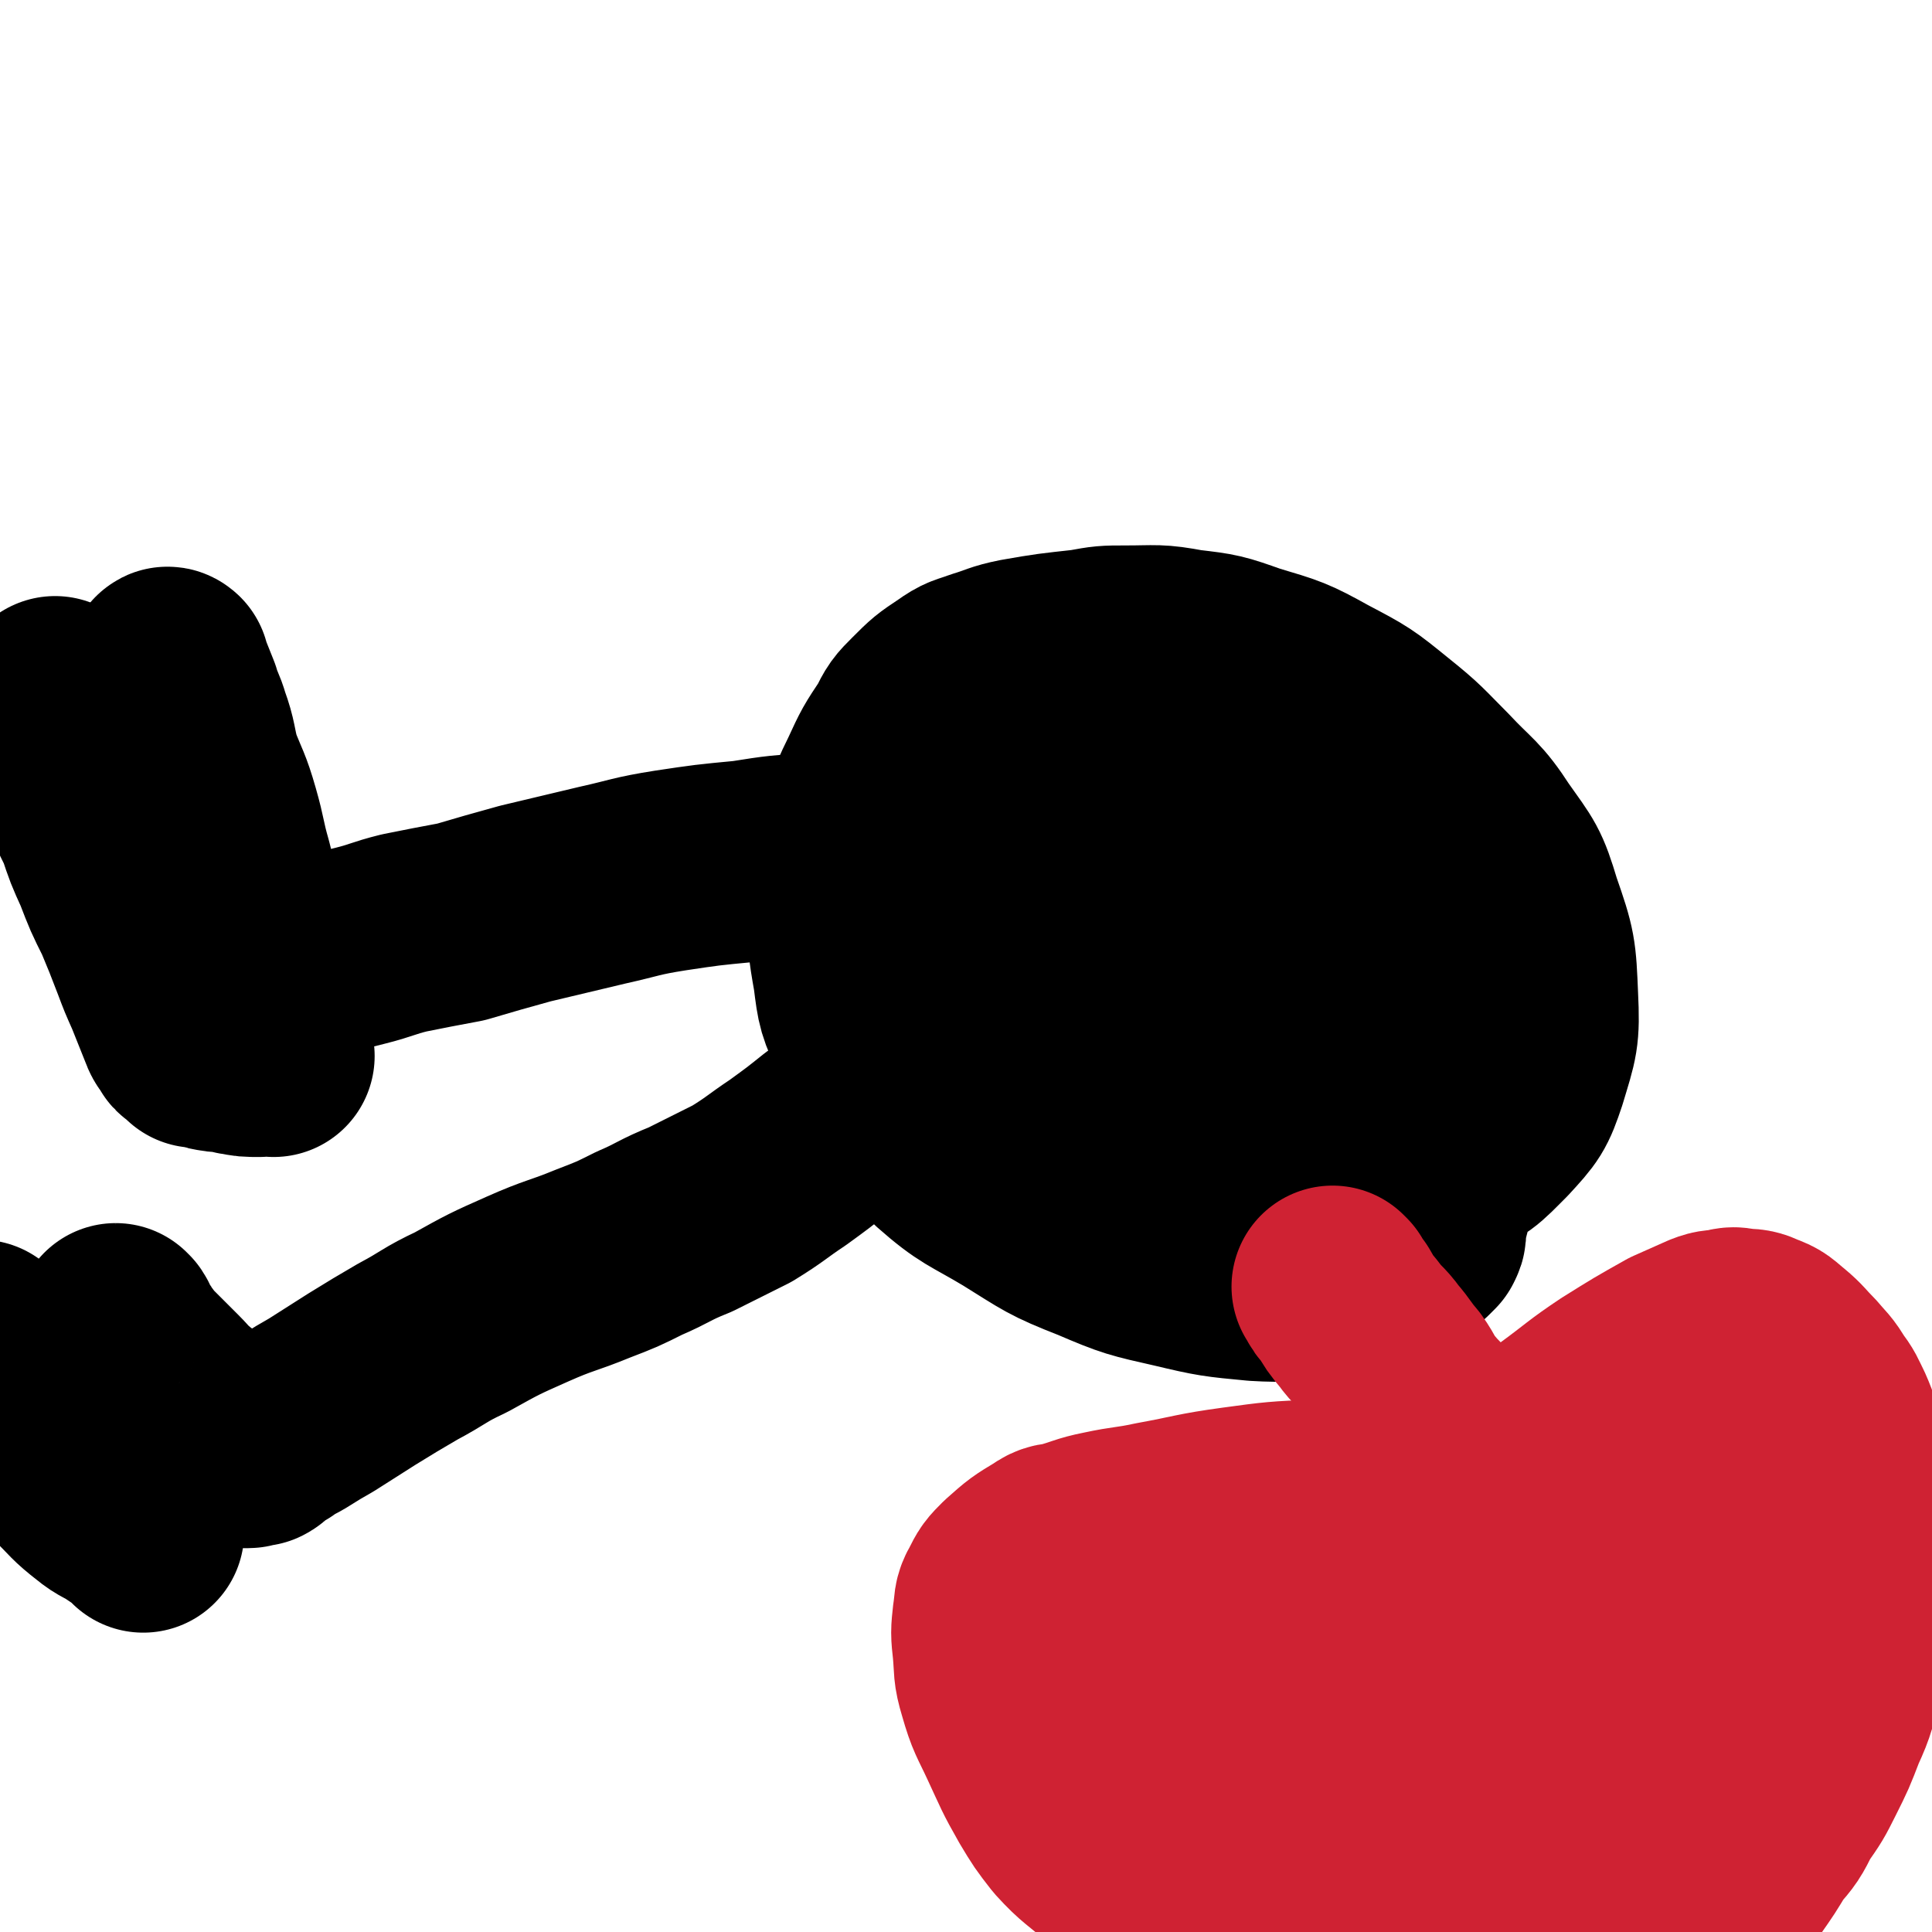 <svg viewBox='0 0 1052 1052' version='1.1' xmlns='http://www.w3.org/2000/svg' xmlns:xlink='http://www.w3.org/1999/xlink'><g fill='none' stroke='#000000' stroke-width='110' stroke-linecap='round' stroke-linejoin='round'><path d='M729,393c-1,-1 -1,-1 -1,-1 -1,-1 0,0 0,0 -26,-12 -25,-14 -52,-24 -15,-6 -16,-6 -32,-7 -20,-1 -21,-1 -40,2 -20,3 -20,2 -38,9 -17,8 -18,8 -32,20 -12,11 -10,13 -19,26 -9,10 -10,10 -17,21 -5,6 -5,6 -8,13 -6,21 -7,21 -9,43 -1,19 -1,20 4,40 4,20 3,21 13,39 13,22 13,23 31,42 18,18 20,18 41,32 19,12 19,12 40,20 20,8 20,7 41,11 15,2 16,1 31,0 7,0 7,0 13,-3 7,-3 8,-2 14,-8 8,-8 8,-9 13,-20 5,-12 4,-13 6,-27 1,-16 1,-17 0,-33 0,-14 -1,-14 -2,-28 -2,-12 -1,-12 -3,-23 -2,-11 -2,-11 -6,-21 -5,-15 -5,-15 -11,-30 -3,-9 -2,-10 -7,-17 -8,-10 -9,-9 -18,-17 -9,-9 -9,-10 -19,-18 -9,-7 -9,-7 -18,-13 -11,-8 -10,-8 -22,-15 -8,-5 -9,-5 -18,-9 -5,-4 -5,-4 -11,-7 -8,-3 -8,-4 -17,-6 -7,-2 -7,-2 -14,-3 -5,-1 -6,0 -11,0 -6,0 -6,0 -11,1 -4,0 -5,0 -8,1 -4,1 -4,2 -8,4 -3,3 -4,2 -6,5 -3,3 -3,4 -4,7 -2,3 -2,3 -3,7 -2,3 -2,3 -2,7 -1,5 0,5 0,11 0,1 0,1 0,2 0,0 0,0 0,0 '/><path d='M681,405c-1,-1 -1,-1 -1,-1 -1,-1 0,0 0,0 -3,-1 -3,-2 -6,-2 -6,-1 -7,-2 -13,-1 -16,4 -16,4 -31,11 -15,6 -16,6 -29,17 -12,9 -13,9 -21,23 -9,15 -9,16 -13,33 -5,17 -6,18 -6,36 0,19 0,21 7,39 7,20 7,21 20,37 12,15 13,16 30,24 20,10 21,8 44,11 22,4 23,5 44,2 16,-1 18,-2 32,-10 12,-7 12,-9 21,-21 9,-13 10,-13 14,-29 5,-17 4,-18 3,-35 -2,-20 -2,-21 -9,-40 -6,-18 -7,-18 -17,-36 -7,-12 -7,-12 -16,-23 -8,-10 -8,-11 -18,-19 -9,-8 -8,-9 -19,-13 -15,-8 -16,-7 -33,-12 -11,-3 -11,-4 -22,-5 -13,-1 -14,-3 -26,0 -15,5 -17,5 -28,16 -11,12 -12,14 -17,29 -7,21 -7,22 -6,44 0,26 0,27 7,52 7,25 6,27 20,49 14,22 15,23 36,39 23,17 25,17 51,28 22,10 23,10 46,14 13,2 14,1 28,-1 7,-2 8,-2 14,-7 10,-12 12,-13 18,-28 7,-22 7,-23 8,-46 1,-24 1,-25 -4,-48 -4,-21 -5,-22 -15,-41 -8,-17 -9,-17 -21,-31 -11,-13 -11,-13 -24,-23 -12,-9 -12,-9 -26,-15 -16,-5 -16,-5 -33,-7 -15,-1 -15,0 -30,2 -10,1 -11,0 -18,6 -11,9 -13,10 -19,23 -9,19 -9,20 -10,42 -2,23 0,24 5,47 5,23 4,25 16,44 16,26 16,28 39,48 19,16 22,14 45,23 16,6 17,5 35,7 9,1 10,2 19,-1 9,-3 11,-3 16,-11 8,-11 8,-13 10,-27 3,-20 3,-21 1,-42 -2,-23 -3,-23 -9,-45 -6,-20 -6,-21 -15,-39 -8,-15 -8,-16 -19,-28 -10,-12 -10,-13 -22,-22 -13,-8 -14,-8 -29,-12 -19,-5 -19,-6 -38,-7 -16,-1 -17,-2 -32,2 -15,4 -16,4 -28,14 -13,11 -15,12 -21,27 -8,19 -7,20 -7,40 0,22 1,23 8,43 8,23 7,25 23,44 16,20 18,21 40,34 22,13 23,13 48,17 22,4 23,3 46,0 14,-1 16,1 27,-6 17,-12 19,-14 30,-32 9,-14 8,-16 9,-33 1,-22 2,-24 -4,-45 -7,-23 -8,-24 -22,-44 -12,-19 -13,-20 -30,-34 -15,-12 -16,-13 -34,-19 -17,-6 -18,-6 -36,-5 -16,1 -17,3 -31,9 -14,7 -15,7 -25,17 -9,10 -10,11 -14,24 -4,13 -4,14 -2,27 3,18 3,19 12,34 10,18 11,20 27,33 17,14 19,13 40,22 20,8 20,9 41,12 19,2 20,1 39,-2 9,-2 9,-3 18,-9 5,-3 6,-3 8,-8 4,-7 4,-8 3,-16 -2,-19 -1,-20 -8,-37 -8,-19 -10,-19 -23,-35 -13,-15 -13,-15 -29,-25 -11,-8 -12,-8 -25,-12 -10,-3 -11,-4 -21,-3 -12,2 -13,3 -24,8 -10,4 -12,4 -17,11 -5,6 -6,8 -5,15 2,16 2,17 10,31 9,15 10,15 23,26 8,7 9,7 19,11 15,5 15,6 31,8 13,3 13,2 26,1 7,0 8,0 13,-4 6,-3 8,-3 10,-9 3,-13 3,-15 1,-29 -3,-20 -3,-21 -12,-40 -10,-24 -11,-25 -27,-47 -13,-19 -13,-20 -31,-34 -15,-12 -17,-12 -35,-17 -16,-5 -18,-5 -35,-3 -20,3 -21,4 -38,14 -18,11 -21,11 -32,27 -11,16 -11,18 -13,37 -2,22 -1,24 4,45 6,22 7,23 19,41 16,23 17,23 38,41 19,16 18,20 42,27 50,16 53,14 106,20 19,2 21,2 39,-5 15,-5 16,-7 28,-19 11,-12 12,-13 17,-28 6,-20 7,-21 6,-42 -1,-24 -1,-25 -9,-48 -6,-20 -7,-20 -19,-37 -11,-17 -13,-16 -27,-31 -13,-13 -13,-14 -28,-26 -16,-13 -16,-13 -35,-23 -18,-10 -19,-10 -39,-16 -17,-6 -17,-6 -34,-8 -16,-3 -16,-2 -33,-2 -11,0 -11,0 -22,2 -18,2 -19,2 -36,5 -10,2 -10,3 -20,6 -8,3 -8,2 -15,7 -9,6 -9,6 -17,14 -6,6 -6,6 -10,14 -8,12 -8,12 -14,25 -5,10 -5,11 -9,22 -3,11 -4,11 -6,23 -2,13 -2,13 -2,26 0,17 0,18 3,35 2,16 2,16 9,31 7,18 8,18 19,35 9,15 8,17 21,30 17,15 19,14 39,26 21,13 21,14 44,23 21,9 22,9 44,14 21,5 22,5 43,7 17,1 17,0 33,-2 12,-1 12,-1 24,-5 11,-3 11,-3 22,-8 5,-2 5,-2 9,-5 1,-1 1,-1 3,-3 1,-2 1,-2 1,-3 0,-2 0,-2 0,-3 1,-5 1,-5 2,-9 3,-11 3,-11 4,-22 2,-16 2,-16 1,-33 0,-12 -1,-12 -4,-25 -2,-11 -2,-11 -6,-22 -3,-11 -4,-10 -9,-20 -3,-8 -3,-8 -7,-15 -2,-4 -3,-4 -6,-8 -1,-3 -1,-3 -3,-4 -8,-7 -8,-7 -16,-14 -8,-7 -8,-7 -17,-13 -7,-6 -7,-6 -15,-10 -8,-5 -8,-5 -17,-9 -6,-3 -6,-3 -13,-5 -4,-1 -4,0 -8,0 -4,0 -4,0 -8,1 -2,0 -2,0 -4,0 0,0 -1,0 -1,1 0,1 1,1 2,2 1,0 1,0 1,0 0,0 0,0 0,0 '/><path d='M533,471c-1,-1 -1,-1 -1,-1 -1,-1 0,0 0,0 -2,0 -2,0 -5,-1 -3,-1 -3,-1 -7,-2 -9,-1 -9,-1 -18,-2 -13,-1 -13,0 -25,0 -16,0 -16,-1 -32,0 -20,1 -20,1 -39,4 -21,2 -21,2 -41,5 -19,3 -19,4 -37,8 -21,5 -21,5 -42,10 -18,5 -18,5 -35,10 -16,3 -16,3 -31,6 -12,3 -12,4 -24,7 -8,2 -8,2 -16,4 -8,1 -7,2 -15,4 -5,1 -5,1 -11,3 -2,0 -2,0 -4,0 -3,1 -2,1 -5,2 -2,0 -2,0 -4,0 -1,0 -1,0 -1,0 -1,0 0,0 0,1 0,0 0,0 0,1 0,0 0,0 0,0 0,0 0,0 0,0 0,-1 0,-1 0,-2 0,-1 0,-1 0,-2 0,-1 0,-1 0,-2 -3,-14 -4,-14 -7,-28 -4,-12 -4,-12 -7,-24 -4,-14 -3,-14 -7,-28 -4,-14 -5,-14 -10,-27 -3,-11 -2,-12 -6,-23 -2,-7 -3,-7 -5,-14 -2,-5 -2,-5 -4,-10 -1,-2 -2,-2 -3,-4 0,-1 0,-2 0,-2 0,-1 1,0 1,0 0,0 0,0 0,0 '/><path d='M149,575c-1,-1 -1,-1 -1,-1 -1,-1 0,0 0,0 0,0 0,0 0,0 0,0 0,-1 0,0 -3,0 -4,0 -7,1 0,0 0,0 0,0 -6,0 -6,0 -11,-1 -2,0 -2,-1 -5,-1 -4,-1 -4,0 -7,-1 -2,0 -2,0 -4,-1 -2,0 -2,-1 -4,-1 -1,0 -2,0 -3,0 0,0 0,-1 0,-1 0,-1 0,-1 -1,-1 -1,-1 -1,-1 -3,-2 -1,0 -1,0 -2,-2 -1,-2 -2,-2 -3,-5 -4,-10 -4,-10 -8,-20 -4,-9 -4,-9 -7,-17 -5,-13 -5,-13 -10,-25 -6,-12 -6,-12 -11,-25 -5,-11 -5,-11 -9,-23 -5,-10 -5,-10 -9,-20 -4,-9 -3,-9 -6,-18 -3,-8 -3,-8 -5,-15 -1,-5 0,-5 -2,-9 0,-3 -1,-2 -1,-5 0,-1 0,-1 0,-2 0,0 0,-1 0,0 0,0 0,0 -1,1 0,0 0,0 0,0 '/><path d='M512,568c-1,-1 -1,-2 -1,-1 -5,1 -5,2 -9,5 -8,7 -8,7 -16,14 -8,7 -8,7 -15,14 -10,9 -10,9 -21,17 -10,8 -10,8 -21,16 -12,8 -12,9 -25,17 -14,7 -14,7 -28,14 -15,6 -14,7 -28,13 -12,6 -12,6 -25,11 -17,7 -18,6 -36,14 -18,8 -18,8 -36,18 -15,7 -14,8 -29,16 -12,7 -12,7 -25,15 -11,7 -11,7 -22,14 -7,4 -7,4 -15,9 -5,3 -5,2 -10,6 -4,2 -4,2 -7,4 -1,1 -1,2 -3,3 0,0 -1,0 -1,0 -1,0 -1,0 -1,0 -2,0 -2,1 -3,1 -1,0 -1,0 -2,0 -1,0 -1,0 -2,0 -1,0 -1,0 -2,0 -1,0 -1,-1 -2,-2 -3,-1 -3,-1 -6,-3 -3,-3 -3,-3 -6,-6 -5,-4 -4,-4 -9,-8 -3,-3 -3,-2 -6,-5 -5,-4 -4,-4 -9,-9 -4,-4 -4,-4 -7,-7 -4,-4 -4,-4 -7,-7 -3,-3 -3,-3 -5,-6 -2,-2 -1,-2 -3,-4 -1,-1 -1,-1 -2,-2 -2,-3 -1,-4 -3,-7 -1,-1 -1,0 -1,-1 '/><path d='M78,834c-1,-1 -1,-1 -1,-1 -1,-1 -1,-1 -2,-2 -3,-3 -3,-3 -7,-5 -7,-5 -8,-4 -14,-9 -9,-7 -9,-8 -17,-16 -10,-11 -10,-11 -19,-23 -9,-12 -8,-13 -15,-26 -4,-5 -4,-5 -7,-10 -3,-6 -3,-6 -7,-12 '/></g>
<g fill='none' stroke='#CF2233' stroke-width='110' stroke-linecap='round' stroke-linejoin='round'><path d='M727,702c-1,-1 -1,-1 -1,-1 -1,-1 0,0 0,0 2,4 2,4 5,7 4,7 4,7 9,13 5,7 6,6 11,13 6,7 5,7 11,14 5,7 4,8 10,15 5,6 5,5 10,11 0,0 0,0 0,0 '/><path d='M790,815c-1,-1 -1,-1 -1,-1 -1,-1 0,0 0,0 0,0 0,0 0,0 -3,1 -3,2 -6,2 -3,1 -3,0 -6,0 -2,0 -2,0 -4,0 -7,0 -7,0 -13,0 -11,0 -11,0 -22,1 -10,0 -10,-1 -20,0 -23,1 -23,1 -45,4 -22,3 -22,4 -44,8 -14,3 -14,2 -28,5 -10,2 -10,3 -21,6 -4,1 -5,0 -9,3 -10,6 -10,6 -19,14 -5,5 -5,5 -8,11 -3,5 -2,6 -3,12 -1,9 -1,9 0,18 1,11 0,11 3,21 4,14 5,14 11,27 7,15 7,16 15,30 6,10 6,10 13,19 10,11 11,10 22,20 9,7 9,7 19,14 6,4 5,5 11,8 10,7 10,6 20,12 9,5 9,4 18,9 8,3 8,4 16,7 9,3 9,2 18,4 7,2 7,2 15,4 10,2 10,2 20,4 9,2 9,3 18,4 9,2 9,1 18,2 7,1 7,0 14,1 6,0 6,0 12,1 6,0 6,1 13,1 4,0 4,0 8,1 2,0 2,0 5,0 2,0 2,0 4,0 2,0 2,0 4,0 1,0 1,0 3,0 1,0 1,0 2,-1 0,0 0,0 1,0 0,0 0,0 0,0 '/><path d='M829,796c-1,-1 -1,-1 -1,-1 -1,-1 0,0 0,0 0,0 0,0 0,0 3,-4 3,-4 7,-7 7,-7 7,-7 15,-13 15,-11 15,-12 30,-22 16,-10 16,-10 32,-19 9,-4 9,-4 18,-8 5,-2 5,-1 10,-2 4,-1 4,-1 8,0 5,0 6,0 10,2 6,2 6,3 11,7 6,5 6,6 12,12 5,6 6,6 10,13 4,5 4,6 7,12 4,9 3,9 7,18 3,8 3,7 5,15 1,8 1,8 1,17 1,12 1,12 1,24 0,11 1,11 0,22 -1,12 -1,12 -3,23 -2,12 -2,12 -6,23 -4,14 -3,14 -9,27 -5,13 -5,13 -11,25 -5,10 -5,10 -12,20 -5,10 -5,10 -12,18 -6,10 -6,10 -13,20 -7,9 -8,9 -15,18 -7,11 -7,11 -14,22 -5,8 -5,8 -11,15 -4,5 -4,5 -8,10 -1,2 -2,2 -3,4 -1,1 -1,1 -1,3 0,0 0,0 0,0 0,0 0,0 0,0 0,0 0,0 0,0 '/><path d='M974,799c-1,-1 -1,-1 -1,-1 -1,-1 0,0 0,0 -4,4 -5,4 -9,8 -9,9 -8,10 -17,19 -13,13 -14,13 -26,26 -16,17 -16,17 -31,34 -15,19 -16,18 -30,37 -13,18 -12,18 -23,37 -9,16 -9,17 -16,34 -5,9 -6,9 -9,19 -1,7 0,8 -1,15 0,5 0,5 1,10 0,2 -1,2 0,4 1,1 1,1 2,2 3,2 3,1 6,2 0,0 0,0 0,0 '/><path d='M957,837c-1,-1 -1,-1 -1,-1 -1,-1 0,0 0,0 0,0 0,0 0,0 -4,7 -5,6 -8,13 -7,14 -7,14 -14,28 -8,18 -7,19 -16,37 -11,25 -11,25 -23,50 -13,25 -13,25 -26,51 -10,20 -10,20 -19,40 -6,12 -5,12 -10,25 0,0 0,0 0,0 '/><path d='M855,861c-1,-1 -1,-1 -1,-1 -1,-1 0,0 0,0 -1,0 -2,0 -3,0 -3,1 -2,1 -5,2 -3,2 -4,2 -7,4 -6,2 -6,1 -11,4 -13,8 -13,9 -26,17 -27,16 -27,16 -55,31 -29,16 -29,14 -58,29 -13,7 -13,8 -25,15 -9,4 -9,4 -17,9 -2,0 -2,0 -3,1 -25,14 -24,14 -49,28 '/><path d='M909,863c-1,-1 -1,-1 -1,-1 -1,-1 0,0 0,0 0,0 0,0 0,0 0,0 0,0 0,0 -1,-1 0,0 0,0 -10,0 -10,-1 -21,-1 -10,0 -10,1 -19,1 -14,0 -14,0 -27,1 -17,1 -17,0 -33,4 -21,4 -21,4 -41,11 -29,11 -30,11 -57,26 -23,12 -23,12 -43,27 -7,5 -7,5 -12,12 -3,3 -4,3 -4,7 1,8 3,8 6,16 4,10 4,10 8,19 1,3 2,3 3,5 0,0 0,0 0,0 '/><path d='M593,953c-1,-1 -2,-2 -1,-1 2,1 2,2 6,4 2,1 1,2 4,2 17,7 17,6 35,12 16,6 16,5 32,12 21,8 21,9 40,18 20,8 20,10 40,18 12,5 13,4 25,8 0,0 0,0 0,0 '/><path d='M596,925c-1,-1 -2,-2 -1,-1 10,6 11,7 22,13 17,9 17,9 34,16 28,10 29,8 57,18 22,8 22,9 45,18 22,9 22,9 44,19 0,0 0,0 0,0 0,0 -1,-1 -1,-1 '/><path d='M672,898c-1,-1 -1,-1 -1,-1 -1,-1 0,0 0,0 7,6 6,7 13,12 17,11 18,11 35,21 22,13 22,14 45,26 21,11 22,11 44,20 6,2 6,1 12,3 0,0 0,0 0,0 '/><path d='M688,924c-1,-1 -2,-2 -1,-1 9,3 9,5 20,9 18,6 18,6 37,11 22,6 22,6 44,9 17,2 17,1 34,2 0,0 0,0 0,0 '/></g>
</svg>